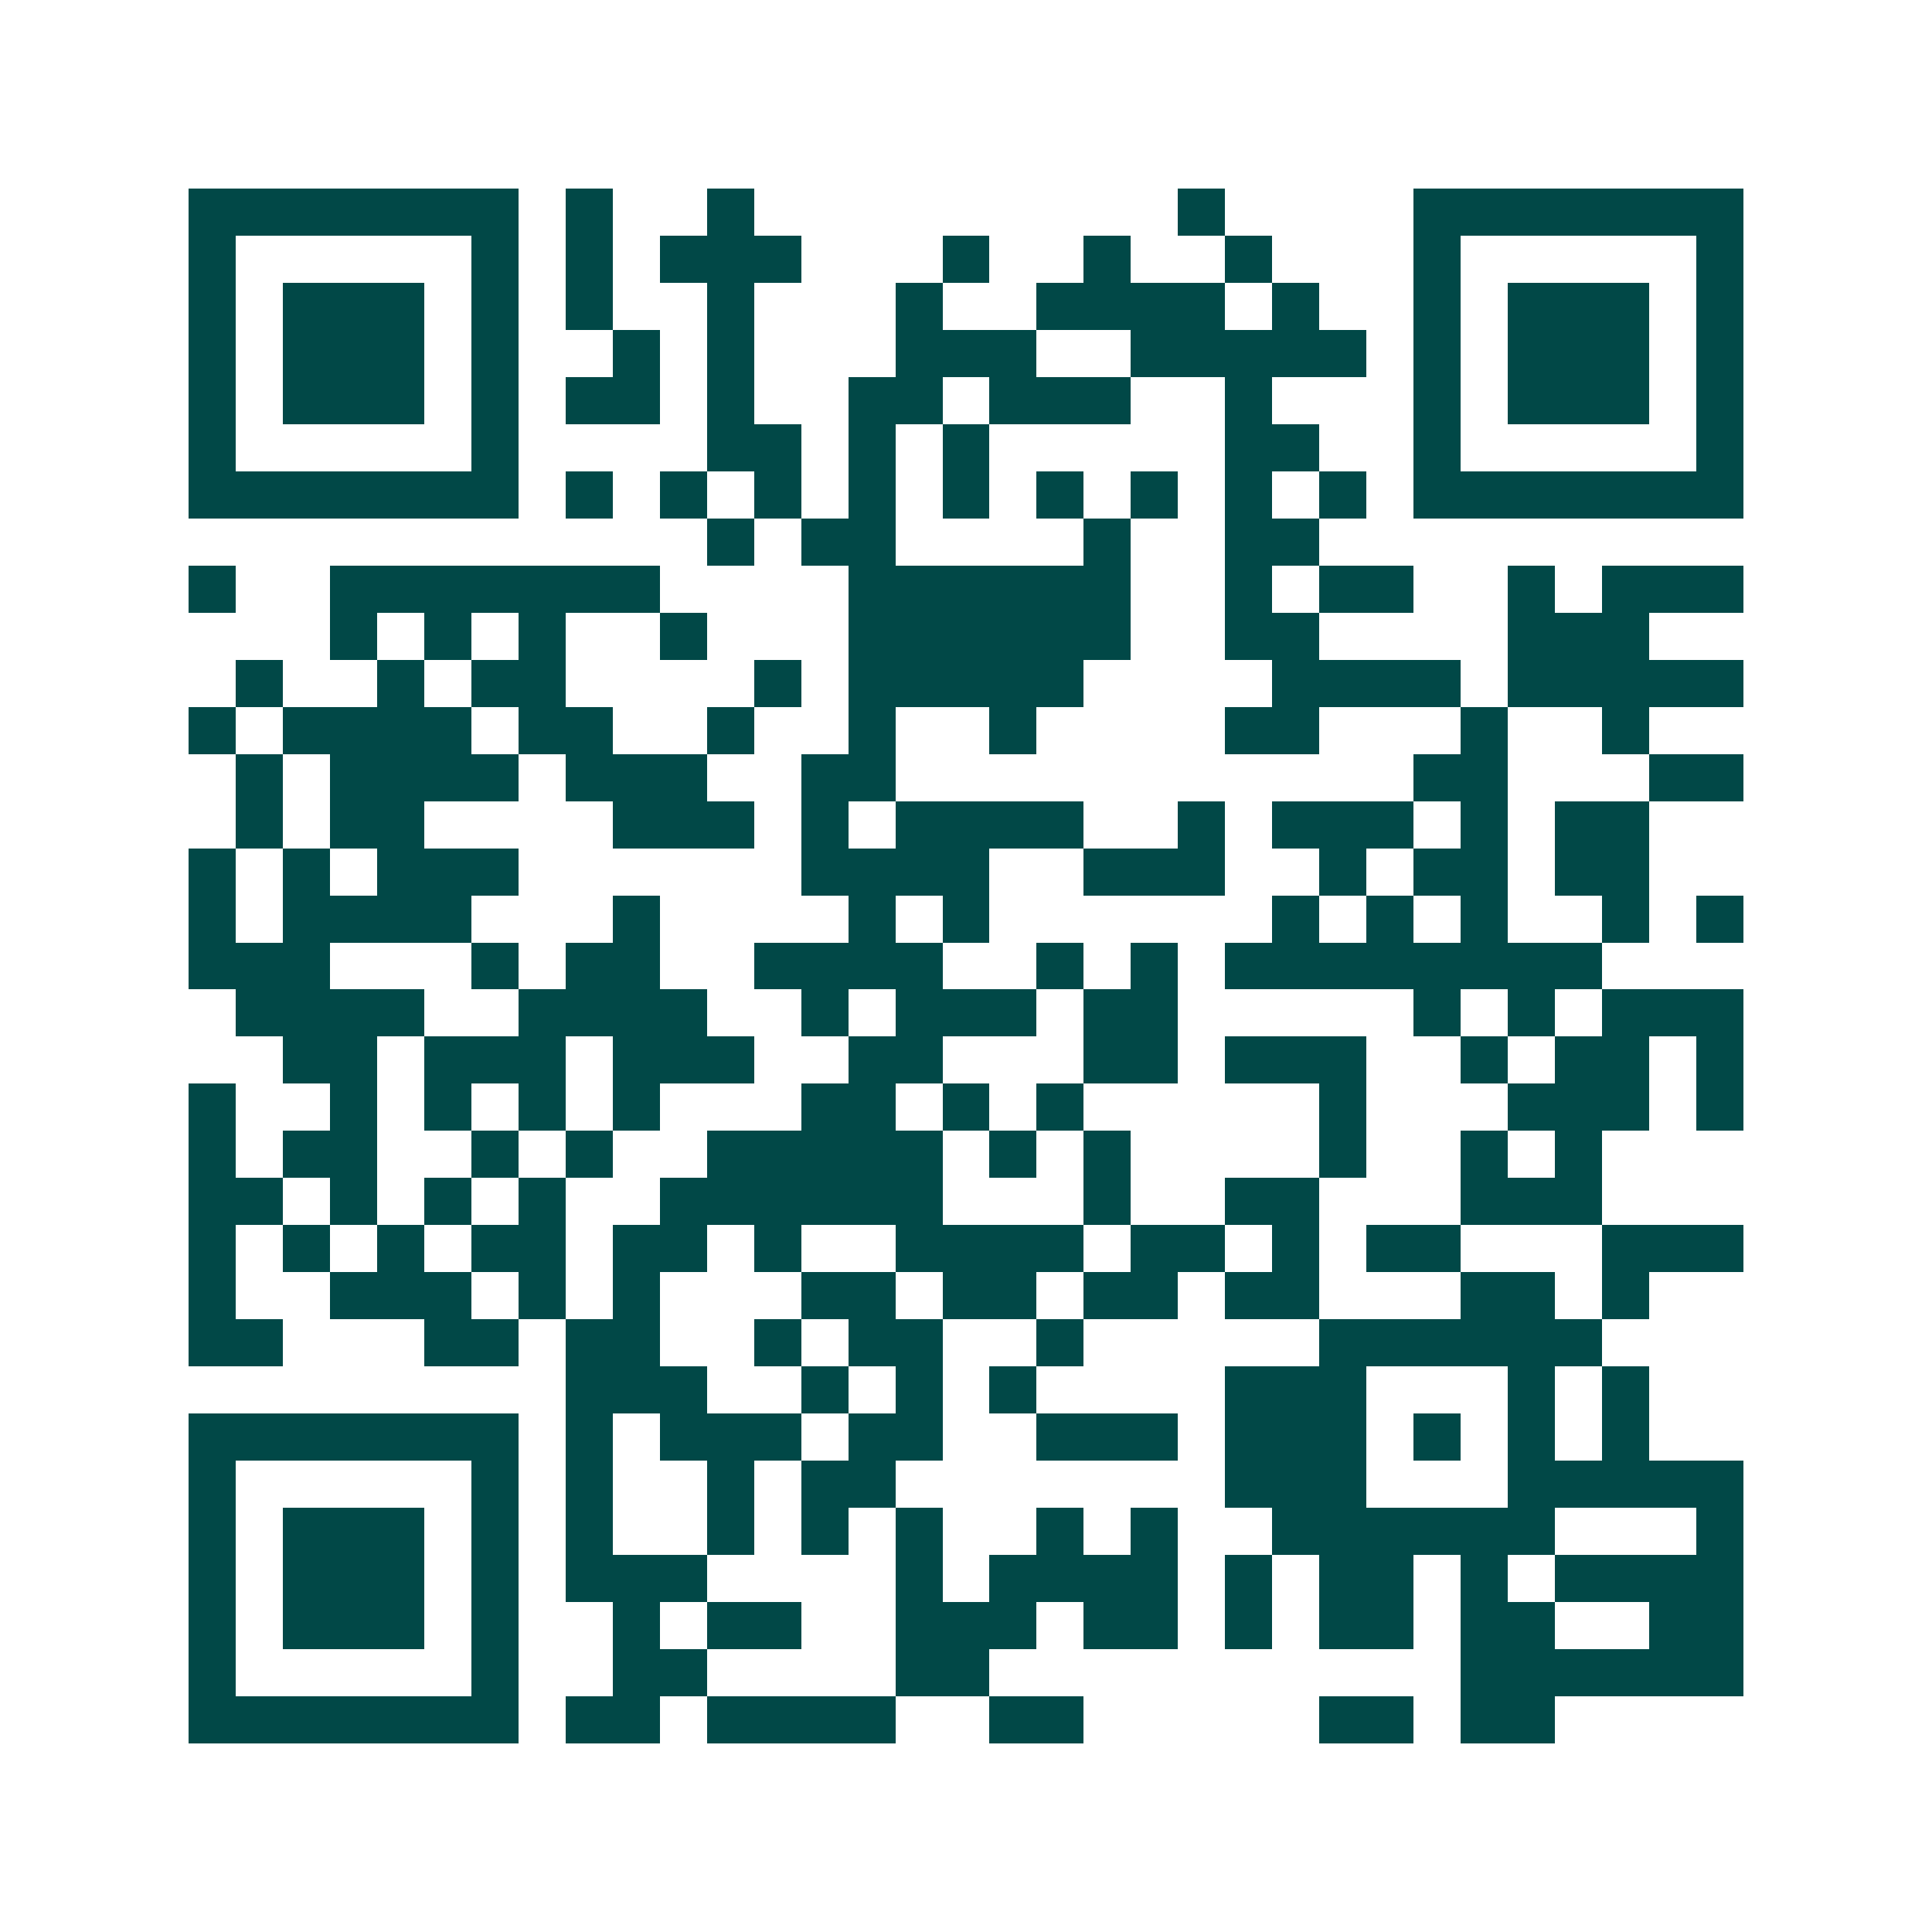 <svg xmlns="http://www.w3.org/2000/svg" width="200" height="200" viewBox="0 0 41 41" shape-rendering="crispEdges"><path fill="#ffffff" d="M0 0h41v41H0z"/><path stroke="#014847" d="M4 4.5h7m1 0h1m2 0h1m9 0h1m4 0h7M4 5.5h1m5 0h1m1 0h1m1 0h3m3 0h1m2 0h1m2 0h1m3 0h1m5 0h1M4 6.5h1m1 0h3m1 0h1m1 0h1m2 0h1m3 0h1m2 0h4m1 0h1m2 0h1m1 0h3m1 0h1M4 7.5h1m1 0h3m1 0h1m2 0h1m1 0h1m3 0h3m2 0h5m1 0h1m1 0h3m1 0h1M4 8.5h1m1 0h3m1 0h1m1 0h2m1 0h1m2 0h2m1 0h3m2 0h1m3 0h1m1 0h3m1 0h1M4 9.5h1m5 0h1m4 0h2m1 0h1m1 0h1m5 0h2m2 0h1m5 0h1M4 10.5h7m1 0h1m1 0h1m1 0h1m1 0h1m1 0h1m1 0h1m1 0h1m1 0h1m1 0h1m1 0h7M15 11.5h1m1 0h2m4 0h1m2 0h2M4 12.5h1m2 0h7m4 0h6m2 0h1m1 0h2m2 0h1m1 0h3M7 13.5h1m1 0h1m1 0h1m2 0h1m3 0h6m2 0h2m4 0h3M5 14.5h1m2 0h1m1 0h2m4 0h1m1 0h5m4 0h4m1 0h5M4 15.5h1m1 0h4m1 0h2m2 0h1m2 0h1m2 0h1m4 0h2m3 0h1m2 0h1M5 16.5h1m1 0h4m1 0h3m2 0h2m11 0h2m3 0h2M5 17.5h1m1 0h2m4 0h3m1 0h1m1 0h4m2 0h1m1 0h3m1 0h1m1 0h2M4 18.5h1m1 0h1m1 0h3m6 0h4m2 0h3m2 0h1m1 0h2m1 0h2M4 19.5h1m1 0h4m3 0h1m4 0h1m1 0h1m6 0h1m1 0h1m1 0h1m2 0h1m1 0h1M4 20.5h3m3 0h1m1 0h2m2 0h4m2 0h1m1 0h1m1 0h8M5 21.5h4m2 0h4m2 0h1m1 0h3m1 0h2m5 0h1m1 0h1m1 0h3M6 22.5h2m1 0h3m1 0h3m2 0h2m3 0h2m1 0h3m2 0h1m1 0h2m1 0h1M4 23.5h1m2 0h1m1 0h1m1 0h1m1 0h1m3 0h2m1 0h1m1 0h1m5 0h1m3 0h3m1 0h1M4 24.5h1m1 0h2m2 0h1m1 0h1m2 0h5m1 0h1m1 0h1m4 0h1m2 0h1m1 0h1M4 25.5h2m1 0h1m1 0h1m1 0h1m2 0h6m3 0h1m2 0h2m3 0h3M4 26.5h1m1 0h1m1 0h1m1 0h2m1 0h2m1 0h1m2 0h4m1 0h2m1 0h1m1 0h2m3 0h3M4 27.5h1m2 0h3m1 0h1m1 0h1m3 0h2m1 0h2m1 0h2m1 0h2m3 0h2m1 0h1M4 28.5h2m3 0h2m1 0h2m2 0h1m1 0h2m2 0h1m5 0h6M12 29.5h3m2 0h1m1 0h1m1 0h1m4 0h3m3 0h1m1 0h1M4 30.5h7m1 0h1m1 0h3m1 0h2m2 0h3m1 0h3m1 0h1m1 0h1m1 0h1M4 31.5h1m5 0h1m1 0h1m2 0h1m1 0h2m7 0h3m3 0h5M4 32.5h1m1 0h3m1 0h1m1 0h1m2 0h1m1 0h1m1 0h1m2 0h1m1 0h1m2 0h6m3 0h1M4 33.5h1m1 0h3m1 0h1m1 0h3m4 0h1m1 0h4m1 0h1m1 0h2m1 0h1m1 0h4M4 34.5h1m1 0h3m1 0h1m2 0h1m1 0h2m2 0h3m1 0h2m1 0h1m1 0h2m1 0h2m2 0h2M4 35.5h1m5 0h1m2 0h2m4 0h2m10 0h6M4 36.5h7m1 0h2m1 0h4m2 0h2m5 0h2m1 0h2"/></svg>
